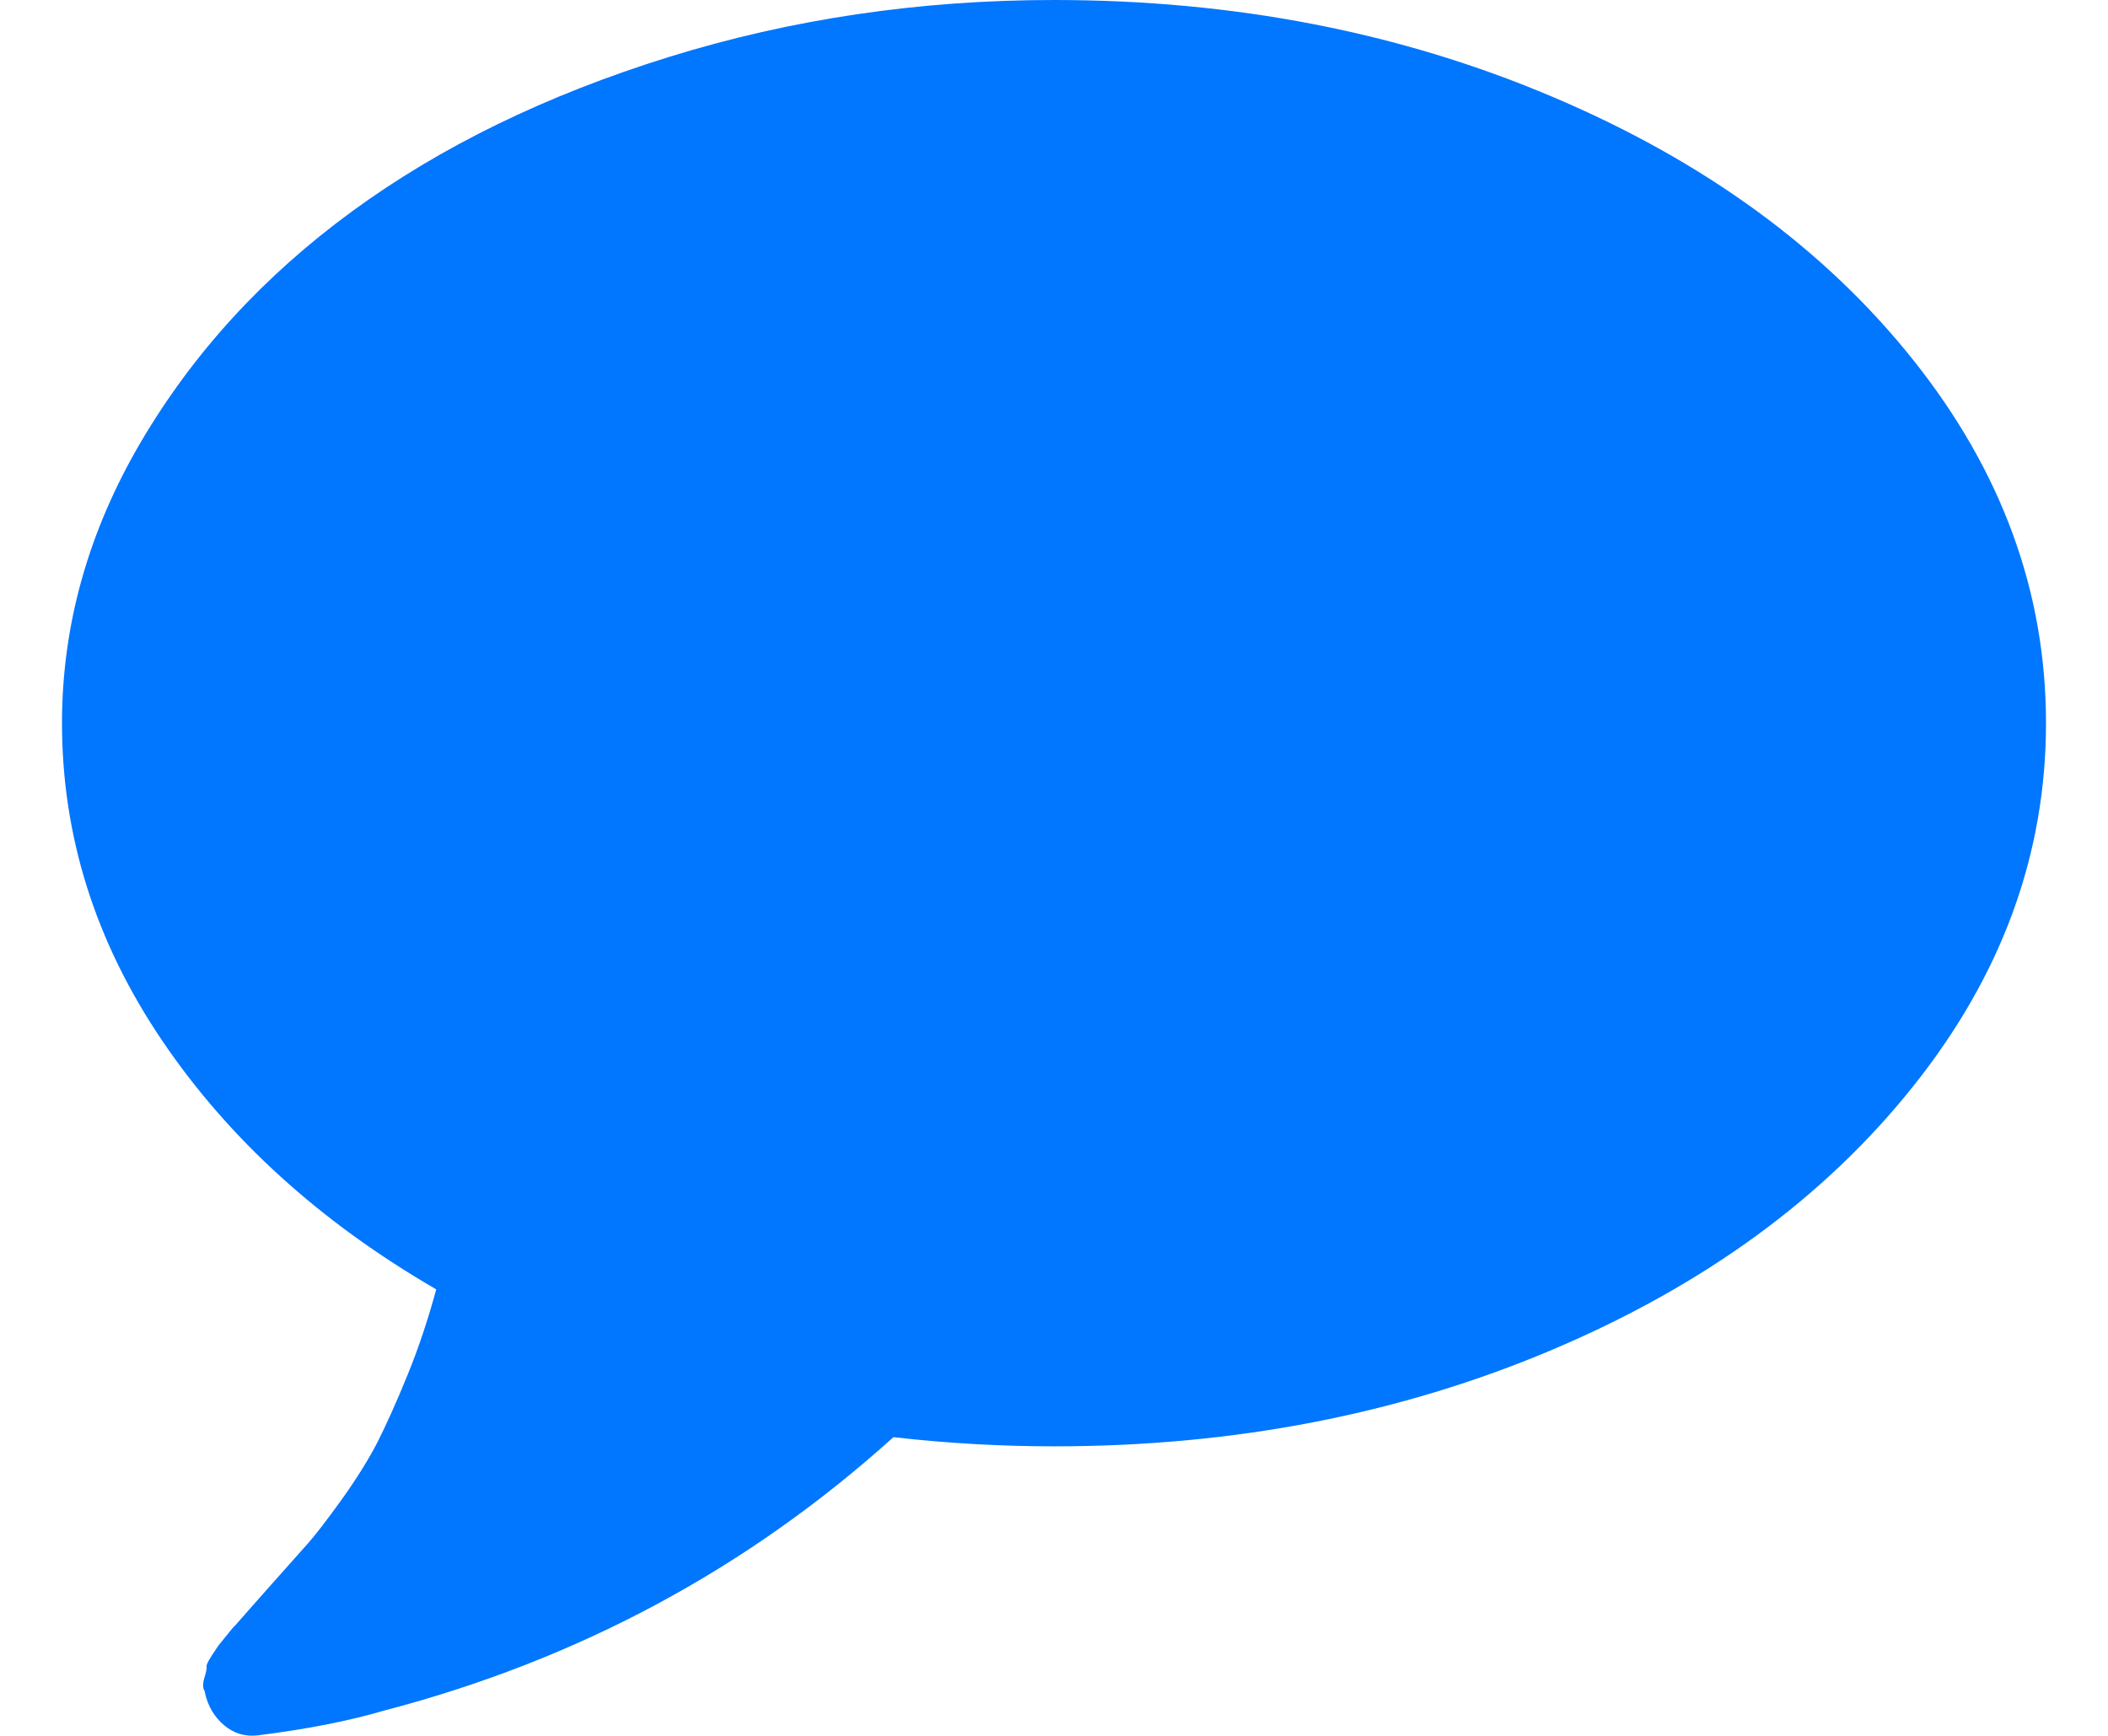 <svg width="17" height="14" viewBox="0 0 17 14" fill="none" xmlns="http://www.w3.org/2000/svg">
<path d="M15.429 2.903C14.715 2.007 13.744 1.299 12.518 0.78C11.292 0.26 9.952 0 8.5 0C7.417 0 6.381 0.153 5.393 0.46C4.405 0.767 3.554 1.182 2.84 1.704C2.125 2.227 1.557 2.848 1.134 3.568C0.712 4.288 0.5 5.043 0.5 5.832C0.5 6.743 0.769 7.597 1.308 8.393C1.847 9.189 2.583 9.857 3.518 10.399C3.452 10.642 3.375 10.873 3.286 11.091C3.197 11.31 3.116 11.489 3.045 11.63C2.973 11.77 2.877 11.924 2.755 12.095C2.633 12.264 2.541 12.384 2.478 12.454C2.416 12.524 2.313 12.639 2.17 12.8C2.027 12.961 1.935 13.066 1.893 13.114C1.887 13.117 1.863 13.145 1.822 13.197C1.78 13.248 1.76 13.274 1.76 13.274L1.706 13.355C1.676 13.402 1.663 13.431 1.666 13.441C1.669 13.454 1.663 13.485 1.648 13.533C1.633 13.582 1.635 13.617 1.652 13.642V13.65C1.676 13.759 1.728 13.848 1.808 13.915C1.888 13.982 1.979 14.008 2.08 13.996C2.467 13.947 2.806 13.882 3.098 13.796C4.657 13.389 6.026 12.655 7.205 11.591C7.652 11.642 8.083 11.665 8.5 11.665C9.952 11.665 11.292 11.405 12.518 10.886C13.744 10.367 14.714 9.658 15.428 8.762C16.143 7.867 16.5 6.89 16.5 5.832C16.5 4.775 16.143 3.799 15.429 2.903Z" fill="#0176FF"/>
</svg>
